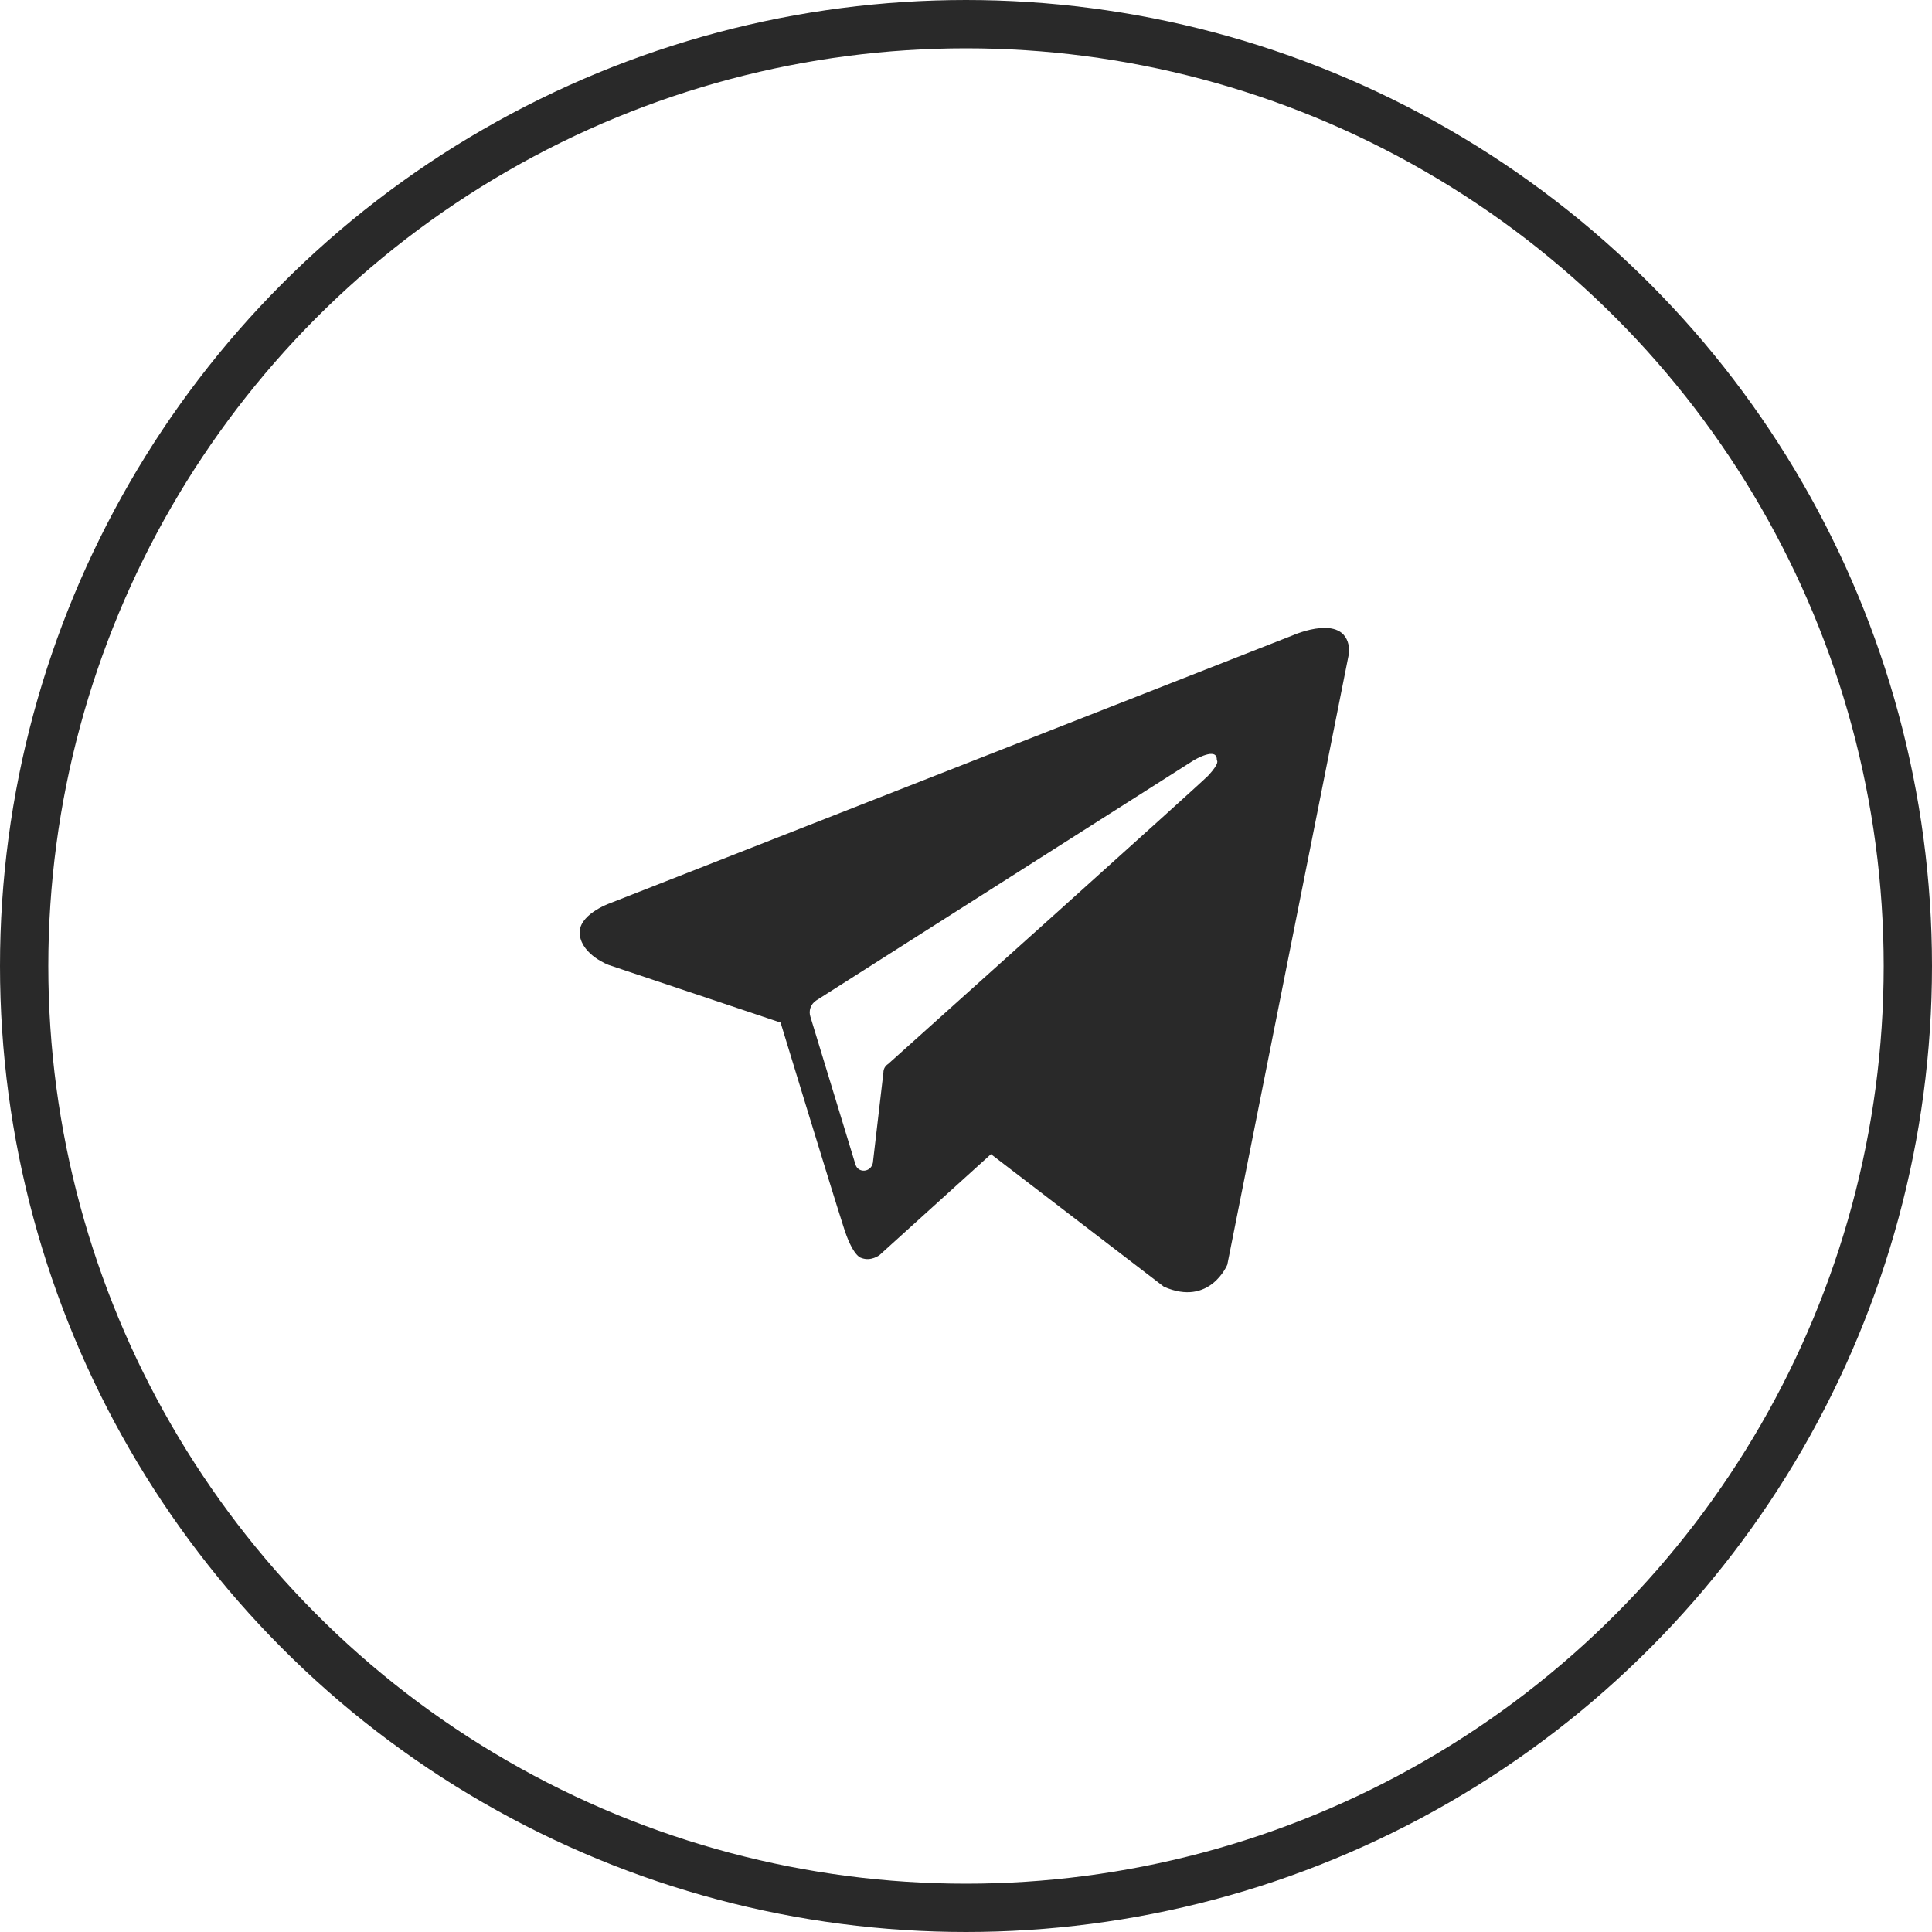 <?xml version="1.0" encoding="UTF-8"?> <svg xmlns="http://www.w3.org/2000/svg" width="40" height="40" viewBox="0 0 40 40" fill="none"> <circle cx="20" cy="20" r="19.5" stroke="#292929"></circle> <path fill-rule="evenodd" clip-rule="evenodd" d="M24.098 26.641C25.052 27.059 25.41 26.184 25.41 26.184L27.936 13.493C27.916 12.638 26.763 13.155 26.763 13.155L12.62 18.704C12.62 18.704 11.944 18.943 12.004 19.361C12.063 19.779 12.601 19.978 12.601 19.978L16.161 21.171C16.161 21.171 17.235 24.692 17.454 25.368C17.653 26.024 17.832 26.044 17.832 26.044C18.031 26.124 18.21 25.985 18.21 25.985L20.517 23.896L24.098 26.641ZM24.715 15.741C24.715 15.741 25.212 15.443 25.192 15.741C25.192 15.741 25.272 15.781 25.014 16.059C24.775 16.298 19.146 21.35 18.39 22.027C18.33 22.066 18.29 22.126 18.29 22.206L18.072 24.075C18.032 24.274 17.773 24.294 17.713 24.115L16.779 21.052C16.739 20.933 16.779 20.793 16.898 20.714L24.715 15.741Z" fill="#292929"></path> </svg> 